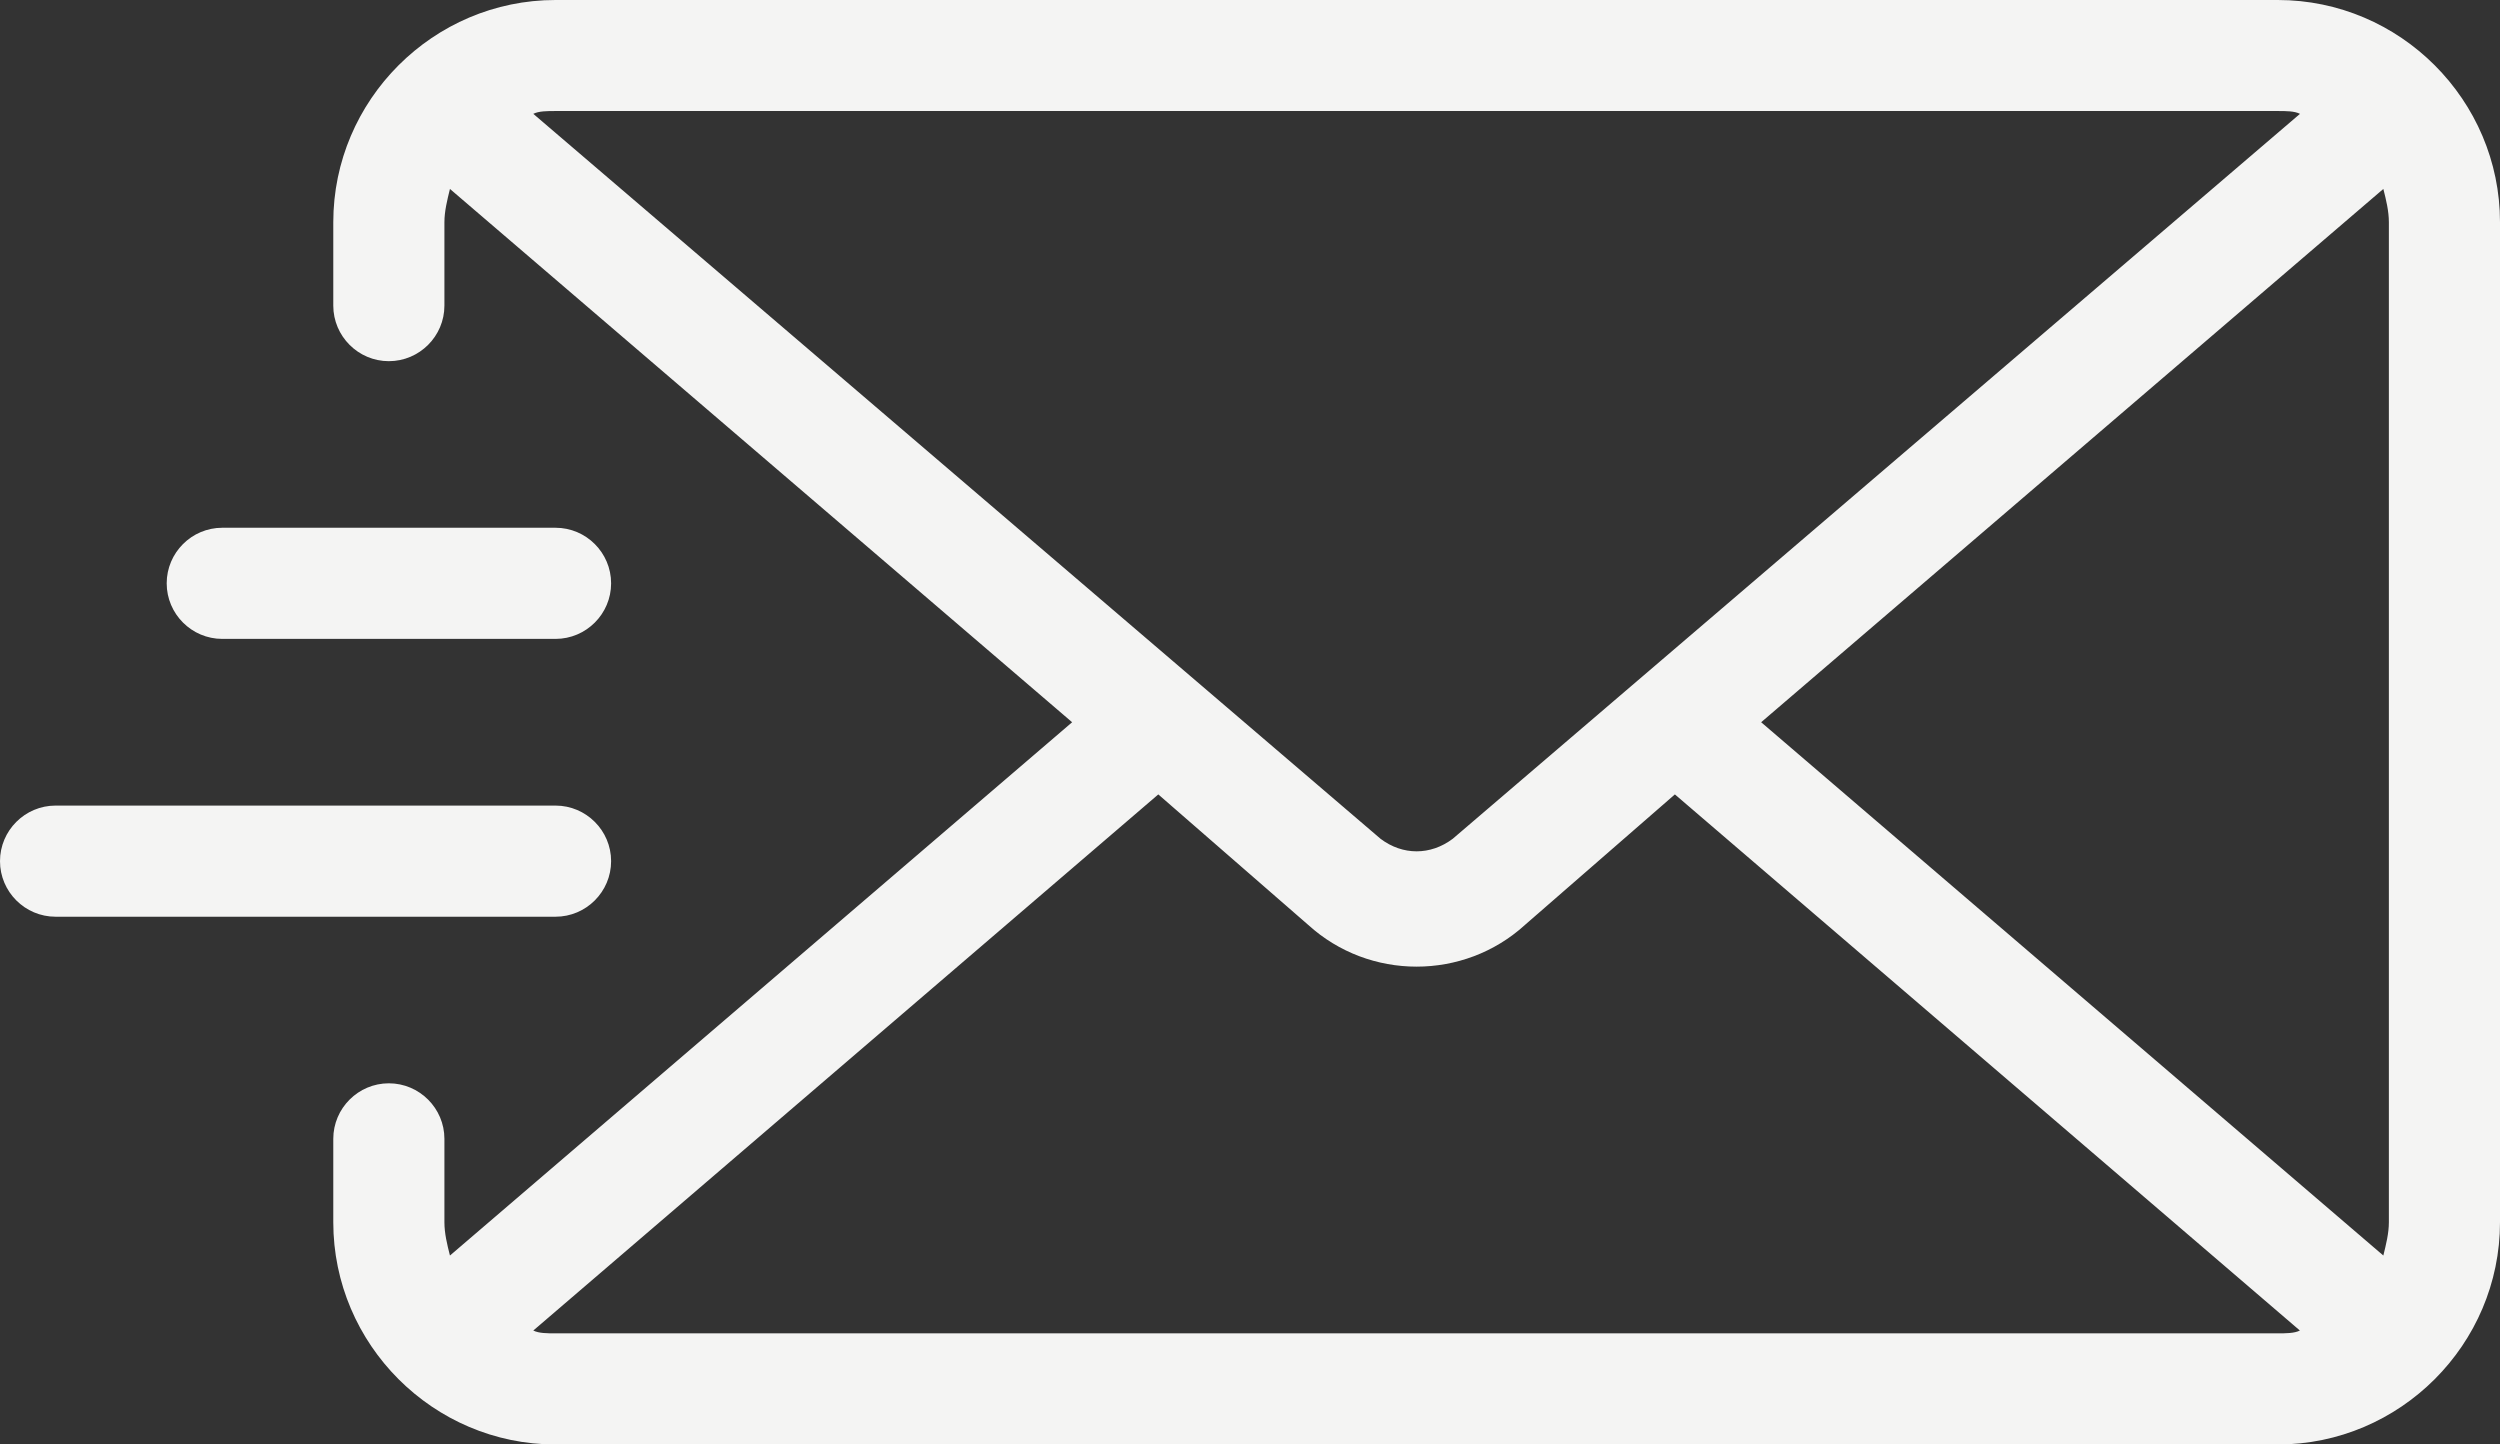 <?xml version="1.0" encoding="UTF-8"?>
<svg id="Layer_1" data-name="Layer 1" xmlns="http://www.w3.org/2000/svg" viewBox="0 0 230.36 133.1">
  <rect x="0" y="0" width="230.36" height="133.1" fill="#333333" stroke="none"/>
  <defs>
    <style>
      .cls-1 {
        fill: #f4f4f3;
      }
    </style>
  </defs>
  <path class="cls-1" d="M209.88,0H51.19c-11.26,0-20.48,9.21-20.48,20.48v7.68c0,2.82,2.3,5.12,5.12,5.12s5.12-2.3,5.12-5.12v-7.68c0-1.02.26-2.05.51-3.07l57.33,49.14-57.33,49.14c-.26-1.02-.51-2.05-.51-3.07v-7.68c0-2.82-2.3-5.12-5.12-5.12s-5.12,2.3-5.12,5.12v7.68c0,11.26,9.21,20.48,20.48,20.48h158.69c11.26,0,20.48-9.21,20.48-20.48V20.48c0-11.26-9.21-20.48-20.48-20.48ZM49.14,10.49c.51-.26,1.28-.26,2.05-.26h158.69c.77,0,1.54,0,2.05.26l-78.07,66.8c-2.05,1.54-4.61,1.54-6.65,0L49.14,10.49ZM209.88,122.86H51.19c-.77,0-1.54,0-2.05-.26l57.59-49.4,13.82,12.03c2.82,2.56,6.4,3.84,9.98,3.84s7.17-1.28,9.98-3.84l13.82-12.03,57.59,49.4c-.51.26-1.28.26-2.05.26ZM220.12,112.62c0,1.02-.26,2.05-.51,3.07l-57.33-49.14,57.33-49.14c.26,1.02.51,2.05.51,3.07v92.14ZM15.36,53.75c0-2.82,2.3-5.12,5.12-5.12h30.71c2.82,0,5.12,2.3,5.12,5.12s-2.3,5.12-5.12,5.12h-30.71c-2.82,0-5.12-2.3-5.12-5.12ZM51.19,84.47H5.12c-2.82,0-5.12-2.3-5.12-5.12s2.3-5.12,5.12-5.12h46.07c2.82,0,5.12,2.3,5.12,5.12s-2.3,5.12-5.12,5.12Z"/>
</svg>